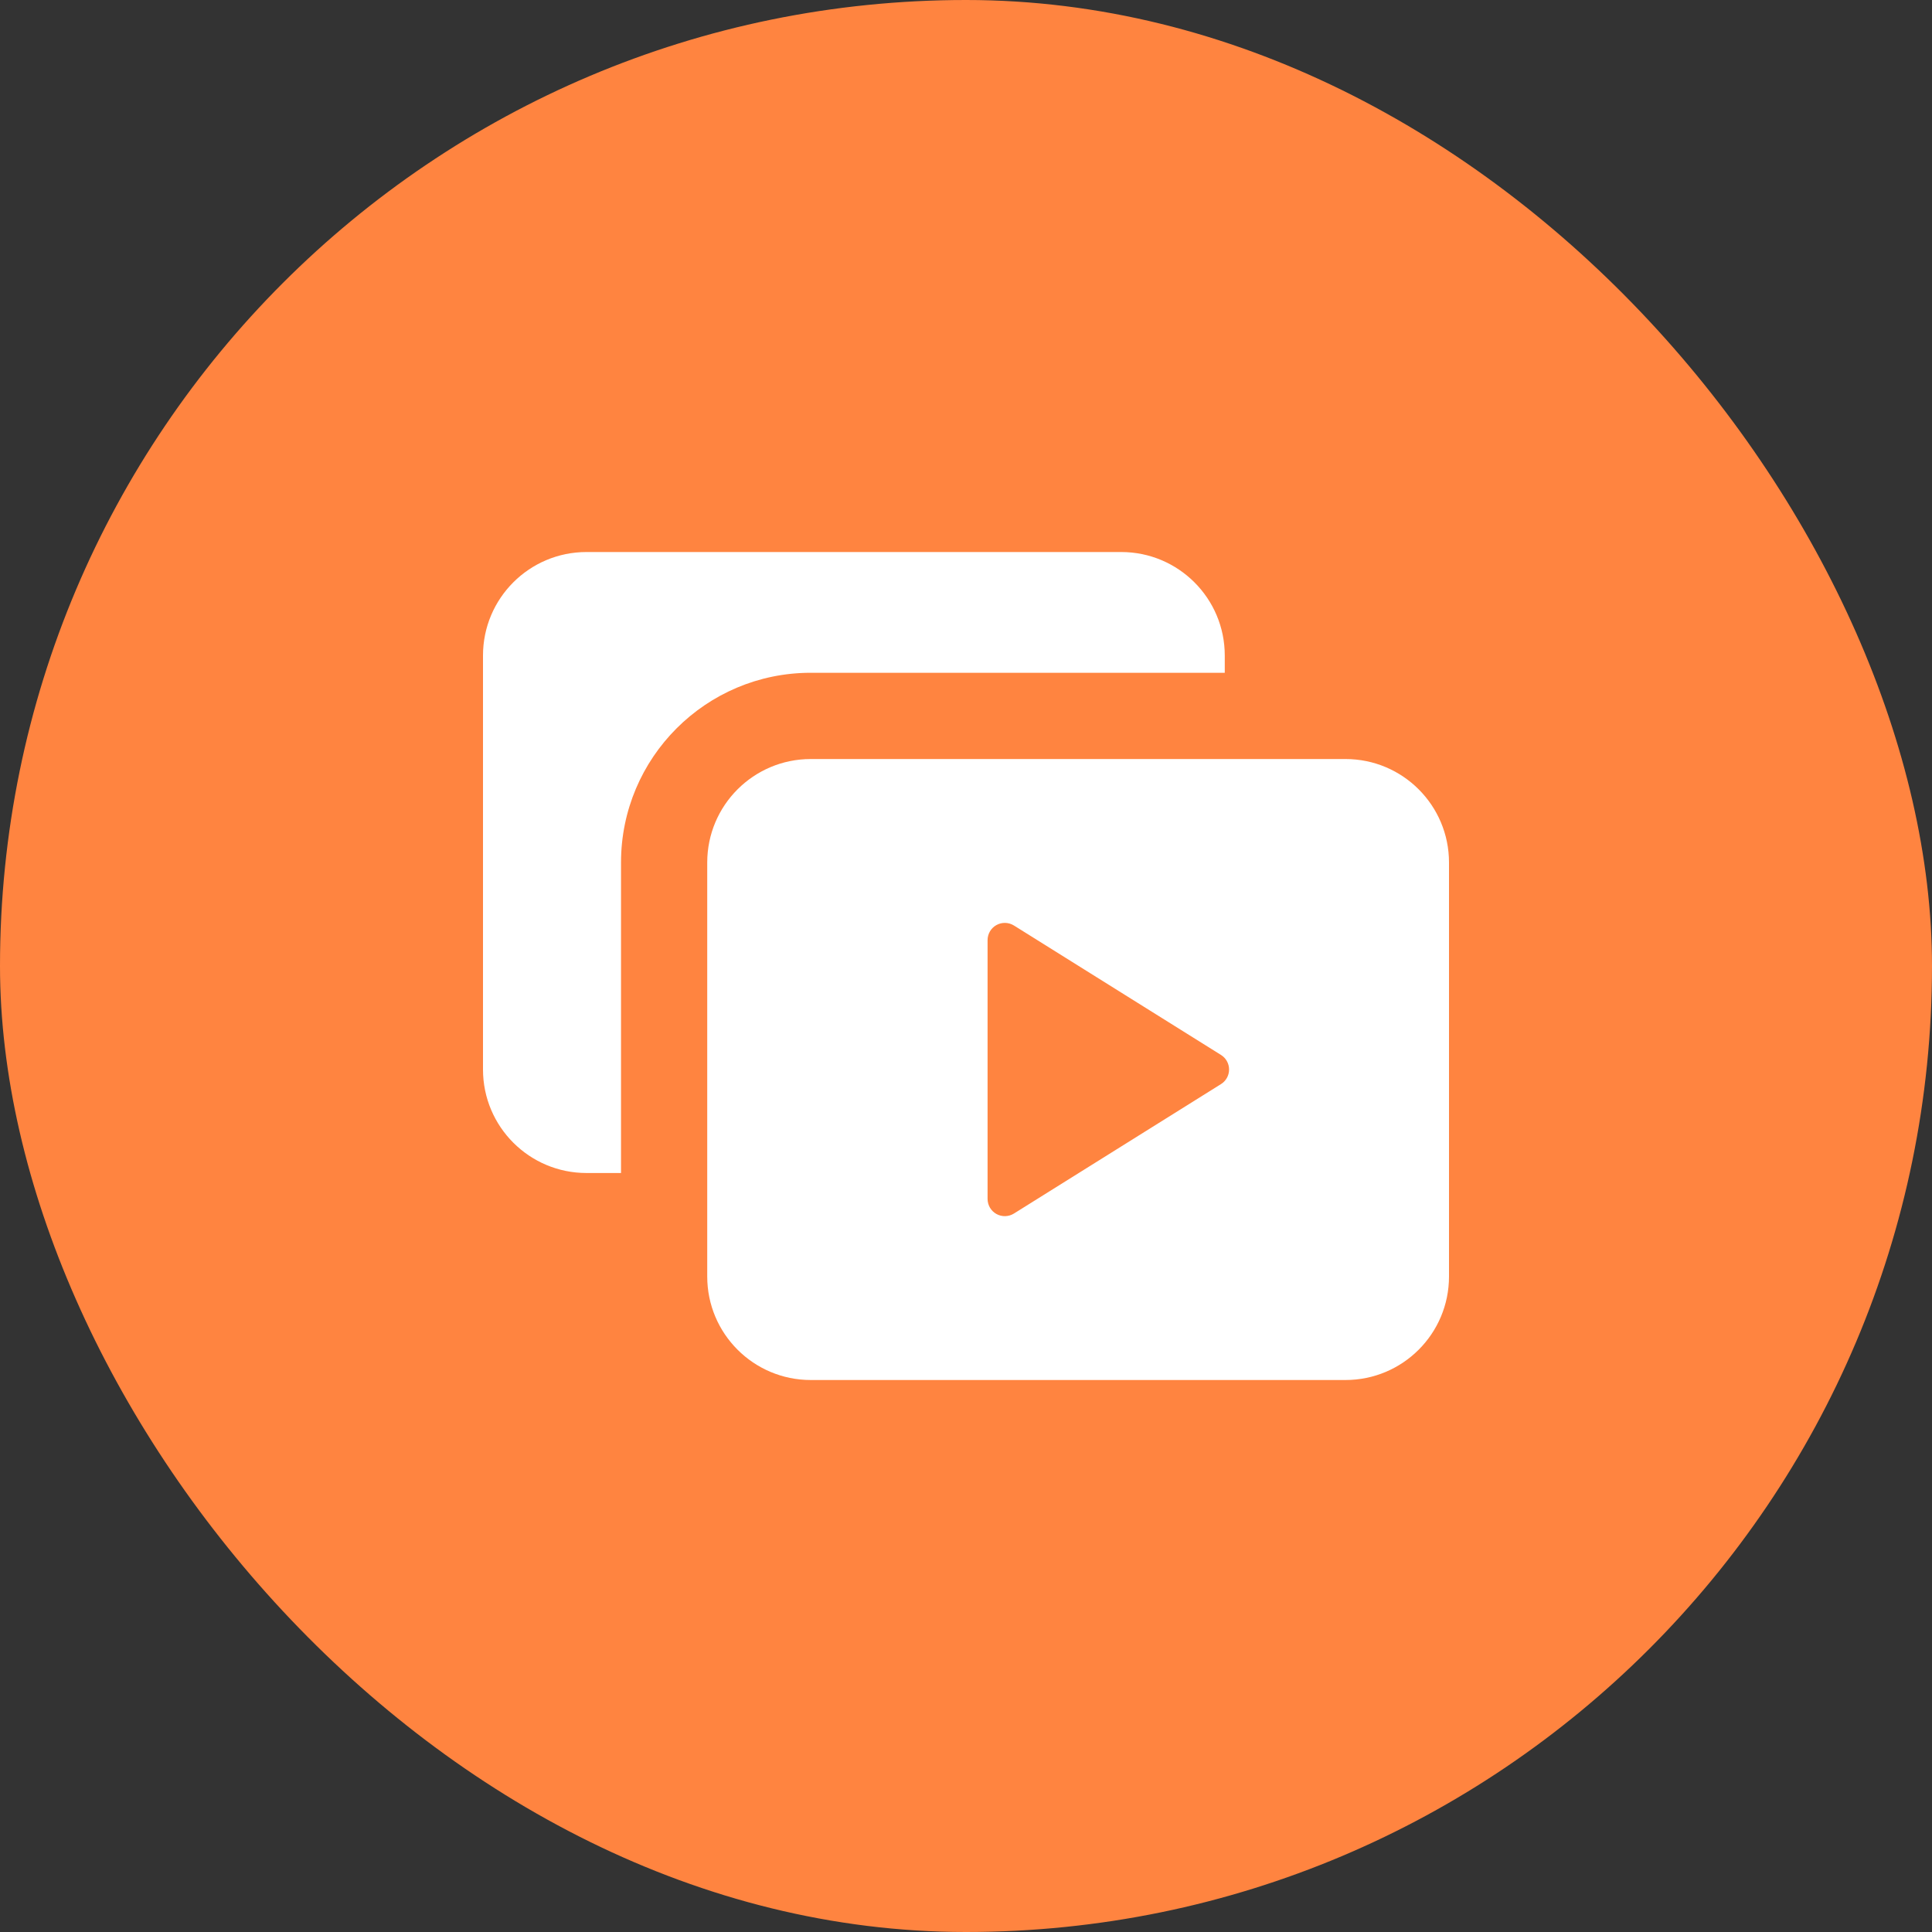 <svg width="48" height="48" viewBox="0 0 48 48" fill="none" xmlns="http://www.w3.org/2000/svg">
<rect x="0" y="0" width="48" height="48" fill="#333333" stroke="none"/>
<rect width="48" height="48" rx="24" fill="#FF8440"/>
<path fill-rule="evenodd" clip-rule="evenodd" d="M14.571 13.715C13.151 13.715 12 14.866 12 16.286V26.572C12 27.992 13.151 29.143 14.571 29.143H15.429V21.429C15.429 18.826 17.539 16.715 20.143 16.715H30.429V16.286C30.429 14.866 29.277 13.715 27.857 13.715H14.571ZM17.571 21.429C17.571 20.009 18.723 18.858 20.143 18.858H33.429C34.849 18.858 36 20.009 36 21.429V31.715C36 33.135 34.849 34.286 33.429 34.286H20.143C18.723 34.286 17.571 33.135 17.571 31.715V21.429ZM25.191 22.994C25.059 22.912 24.893 22.907 24.756 22.983C24.62 23.058 24.536 23.202 24.536 23.358V29.786C24.536 29.942 24.62 30.086 24.756 30.161C24.893 30.237 25.059 30.232 25.191 30.15L30.334 26.935C30.46 26.857 30.536 26.72 30.536 26.572C30.536 26.424 30.46 26.287 30.334 26.209L25.191 22.994Z" fill="white"/>
</svg>
